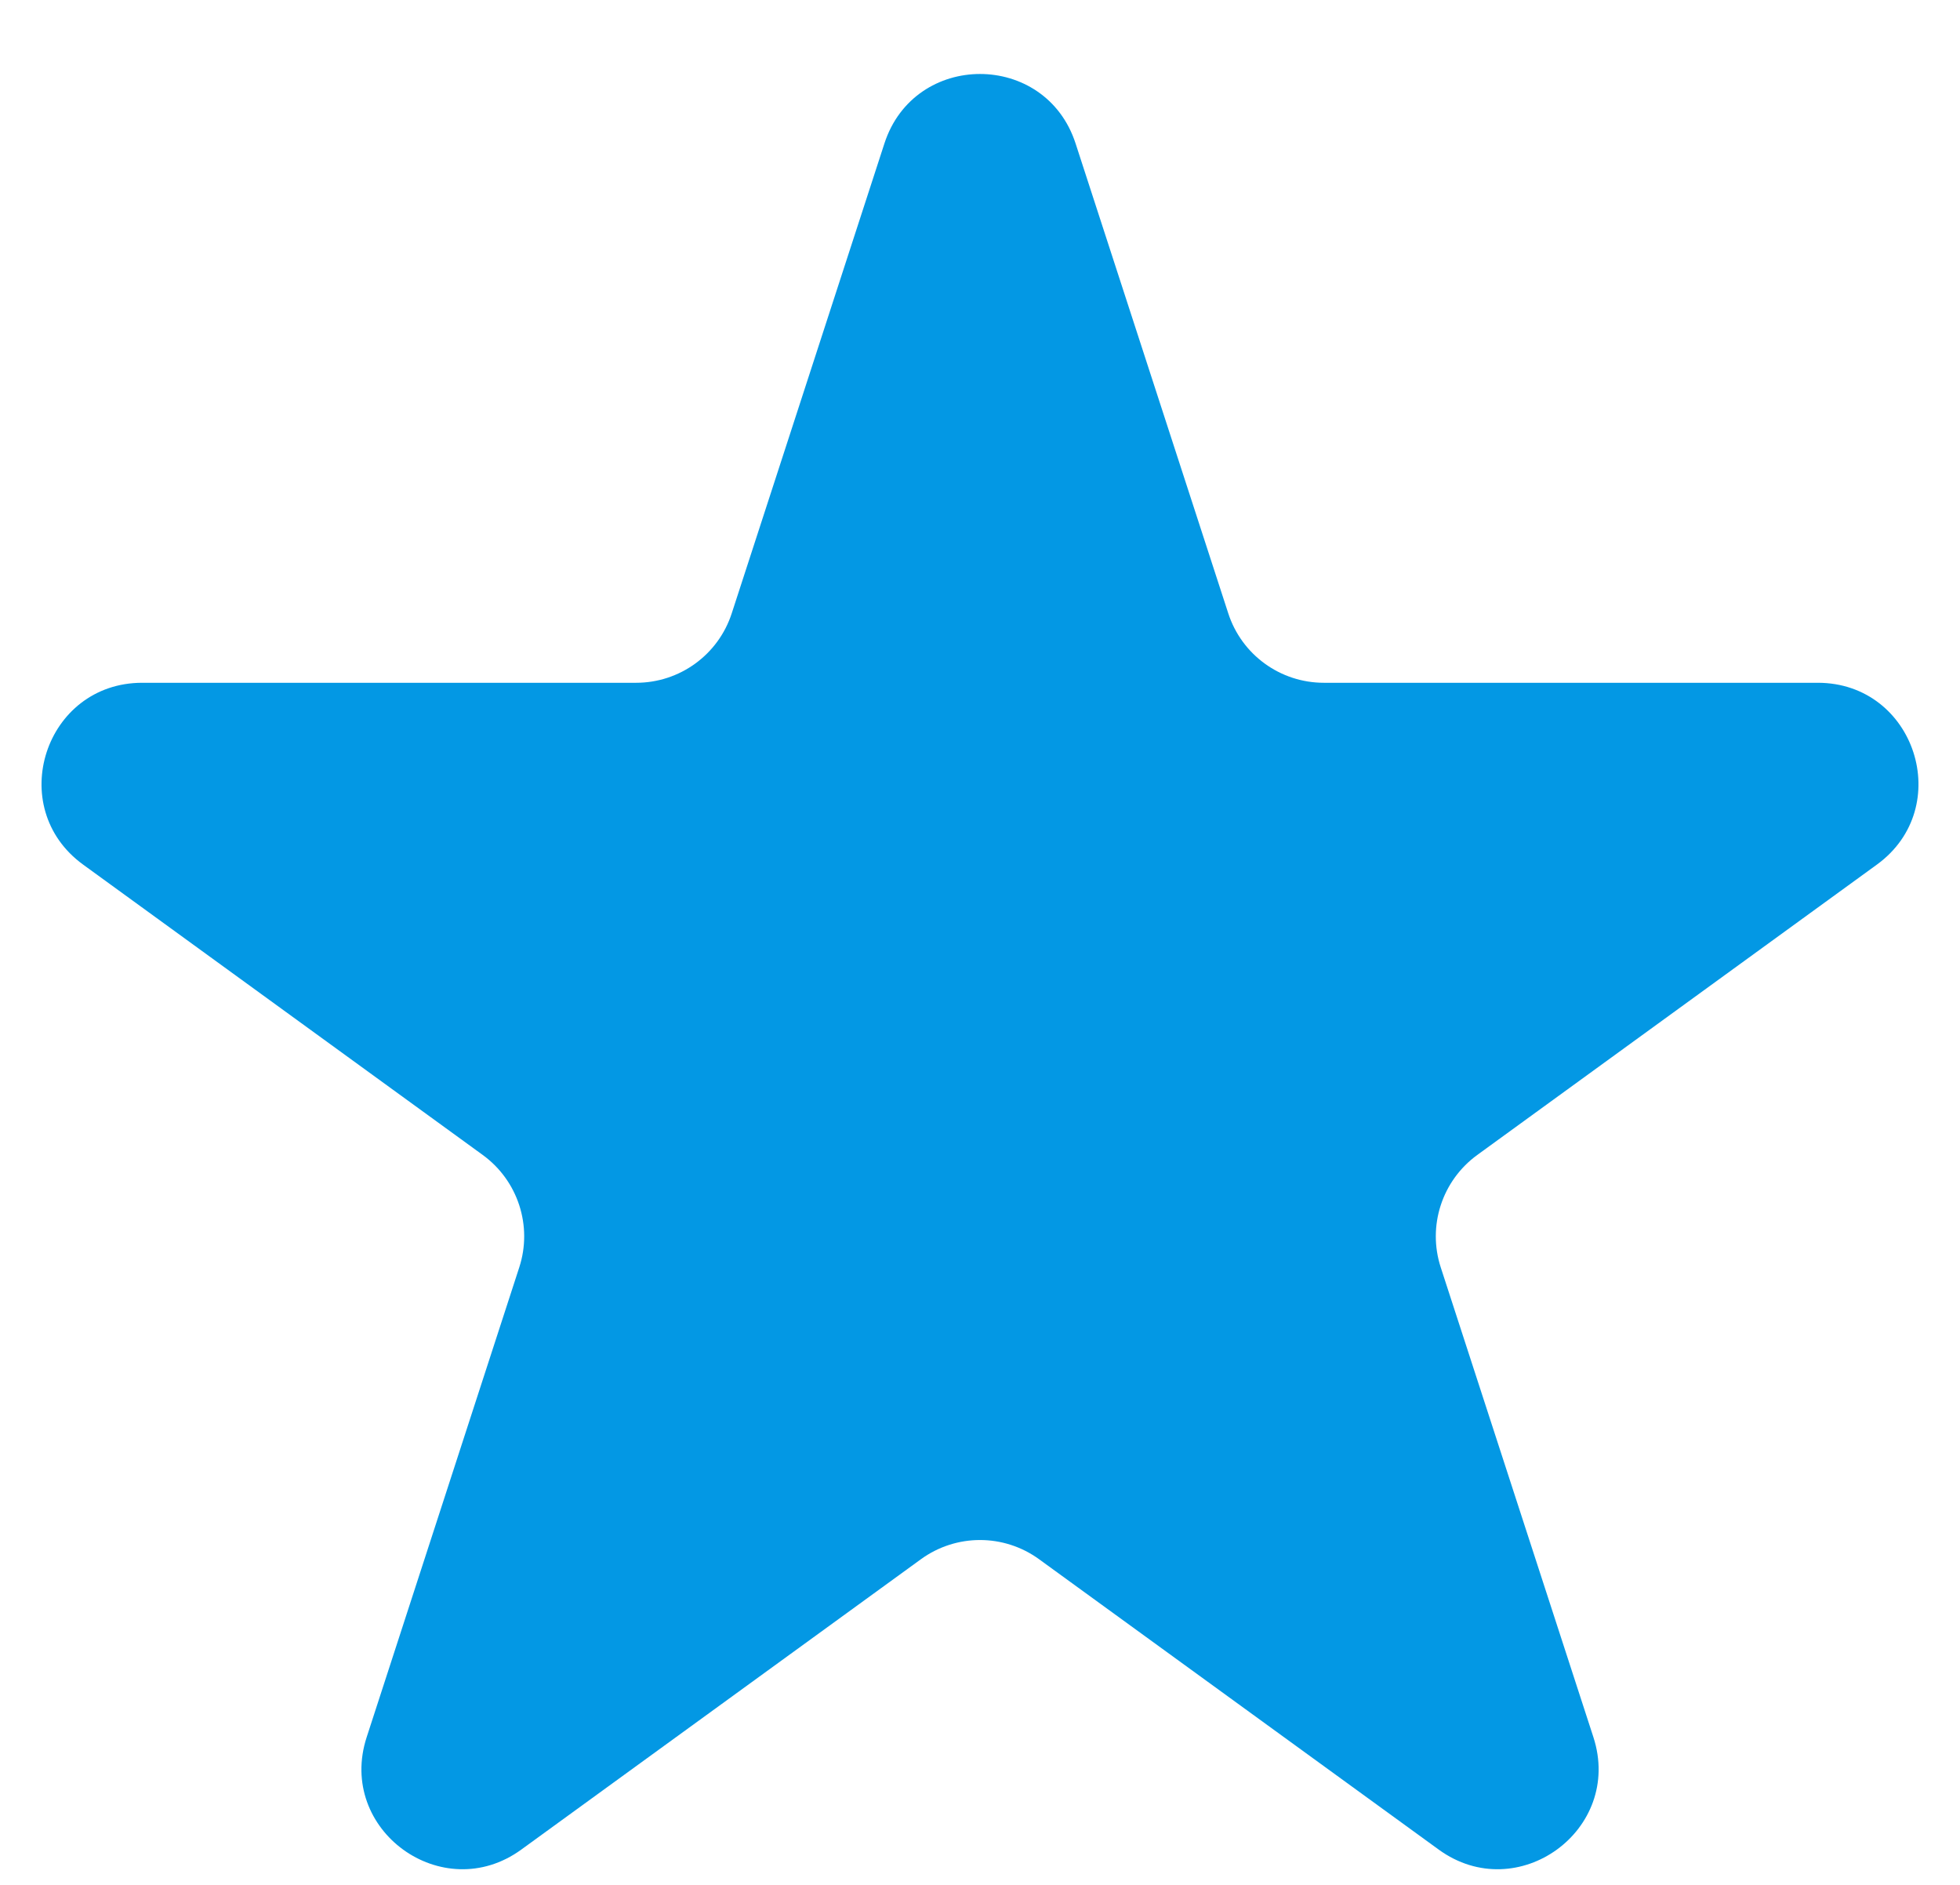<svg width="26" height="25" viewBox="0 0 26 25" fill="none" xmlns="http://www.w3.org/2000/svg">
<path d="M11.732 1.903C12.131 0.674 13.869 0.674 14.268 1.903L16.293 8.134C16.471 8.684 16.983 9.056 17.561 9.056H24.113C25.405 9.056 25.942 10.709 24.897 11.468L19.596 15.319C19.129 15.659 18.933 16.261 19.112 16.81L21.137 23.041C21.536 24.27 20.13 25.291 19.085 24.532L13.784 20.681C13.316 20.341 12.684 20.341 12.216 20.681L6.915 24.532C5.87 25.291 4.464 24.27 4.864 23.041L6.888 16.81C7.067 16.261 6.871 15.659 6.404 15.319L1.103 11.468C0.058 10.709 0.595 9.056 1.887 9.056H8.439C9.017 9.056 9.529 8.684 9.707 8.134L11.732 1.903Z" fill="#0398E4"/>
</svg>
